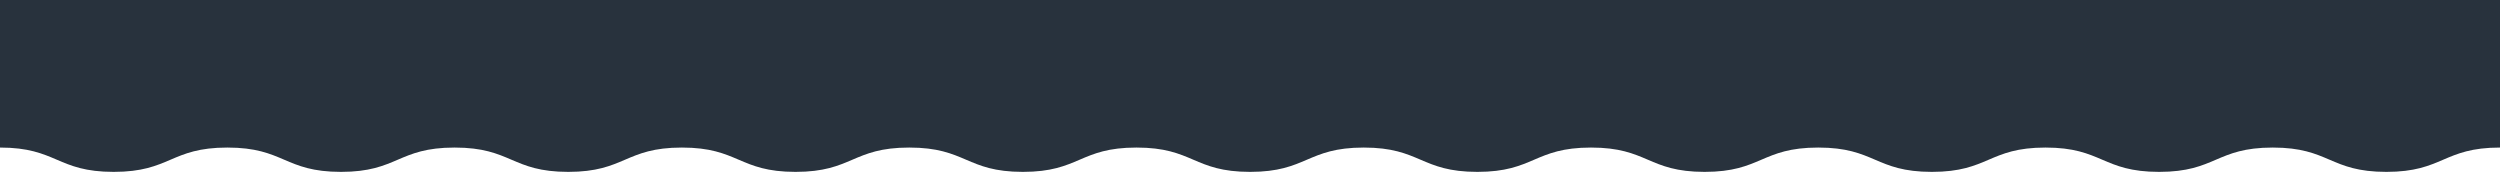 <svg width="1440" height="99" viewBox="0 0 1440 99" fill="none" xmlns="http://www.w3.org/2000/svg">
<path d="M65.483 99C98.224 99 98.224 84.992 130.965 84.992C163.707 84.992 163.707 99 196.414 99C229.121 99 229.121 84.992 261.862 84.992C294.603 84.992 294.603 99 327.31 99C360.017 99 360.052 84.992 392.759 84.992C425.466 84.992 425.5 99 458.241 99C490.983 99 490.982 84.992 523.724 84.992C556.465 84.992 556.465 99 589.172 99C621.879 99 621.879 84.992 654.62 84.992C687.362 84.992 687.362 99 720.069 99C752.776 99 752.81 84.992 785.517 84.992C818.224 84.992 818.258 99 850.965 99C883.672 99 883.672 84.992 916.414 84.992C949.155 84.992 949.155 99 981.862 99C1014.57 99 1014.57 84.992 1047.31 84.992C1080.05 84.992 1080.02 99 1112.76 99C1145.5 99 1145.5 84.992 1178.21 84.992C1210.91 84.992 1210.91 99 1243.66 99C1276.4 99 1276.36 84.992 1309.1 84.992C1341.84 84.992 1341.81 99 1374.55 99C1407.29 99 1407.29 84.992 1440 84.992L1440 0L8.65485e-06 -3.81849e-06L1.2246e-06 84.992C32.741 84.992 32.742 99 65.483 99Z" fill="#28323D"/>
</svg>
